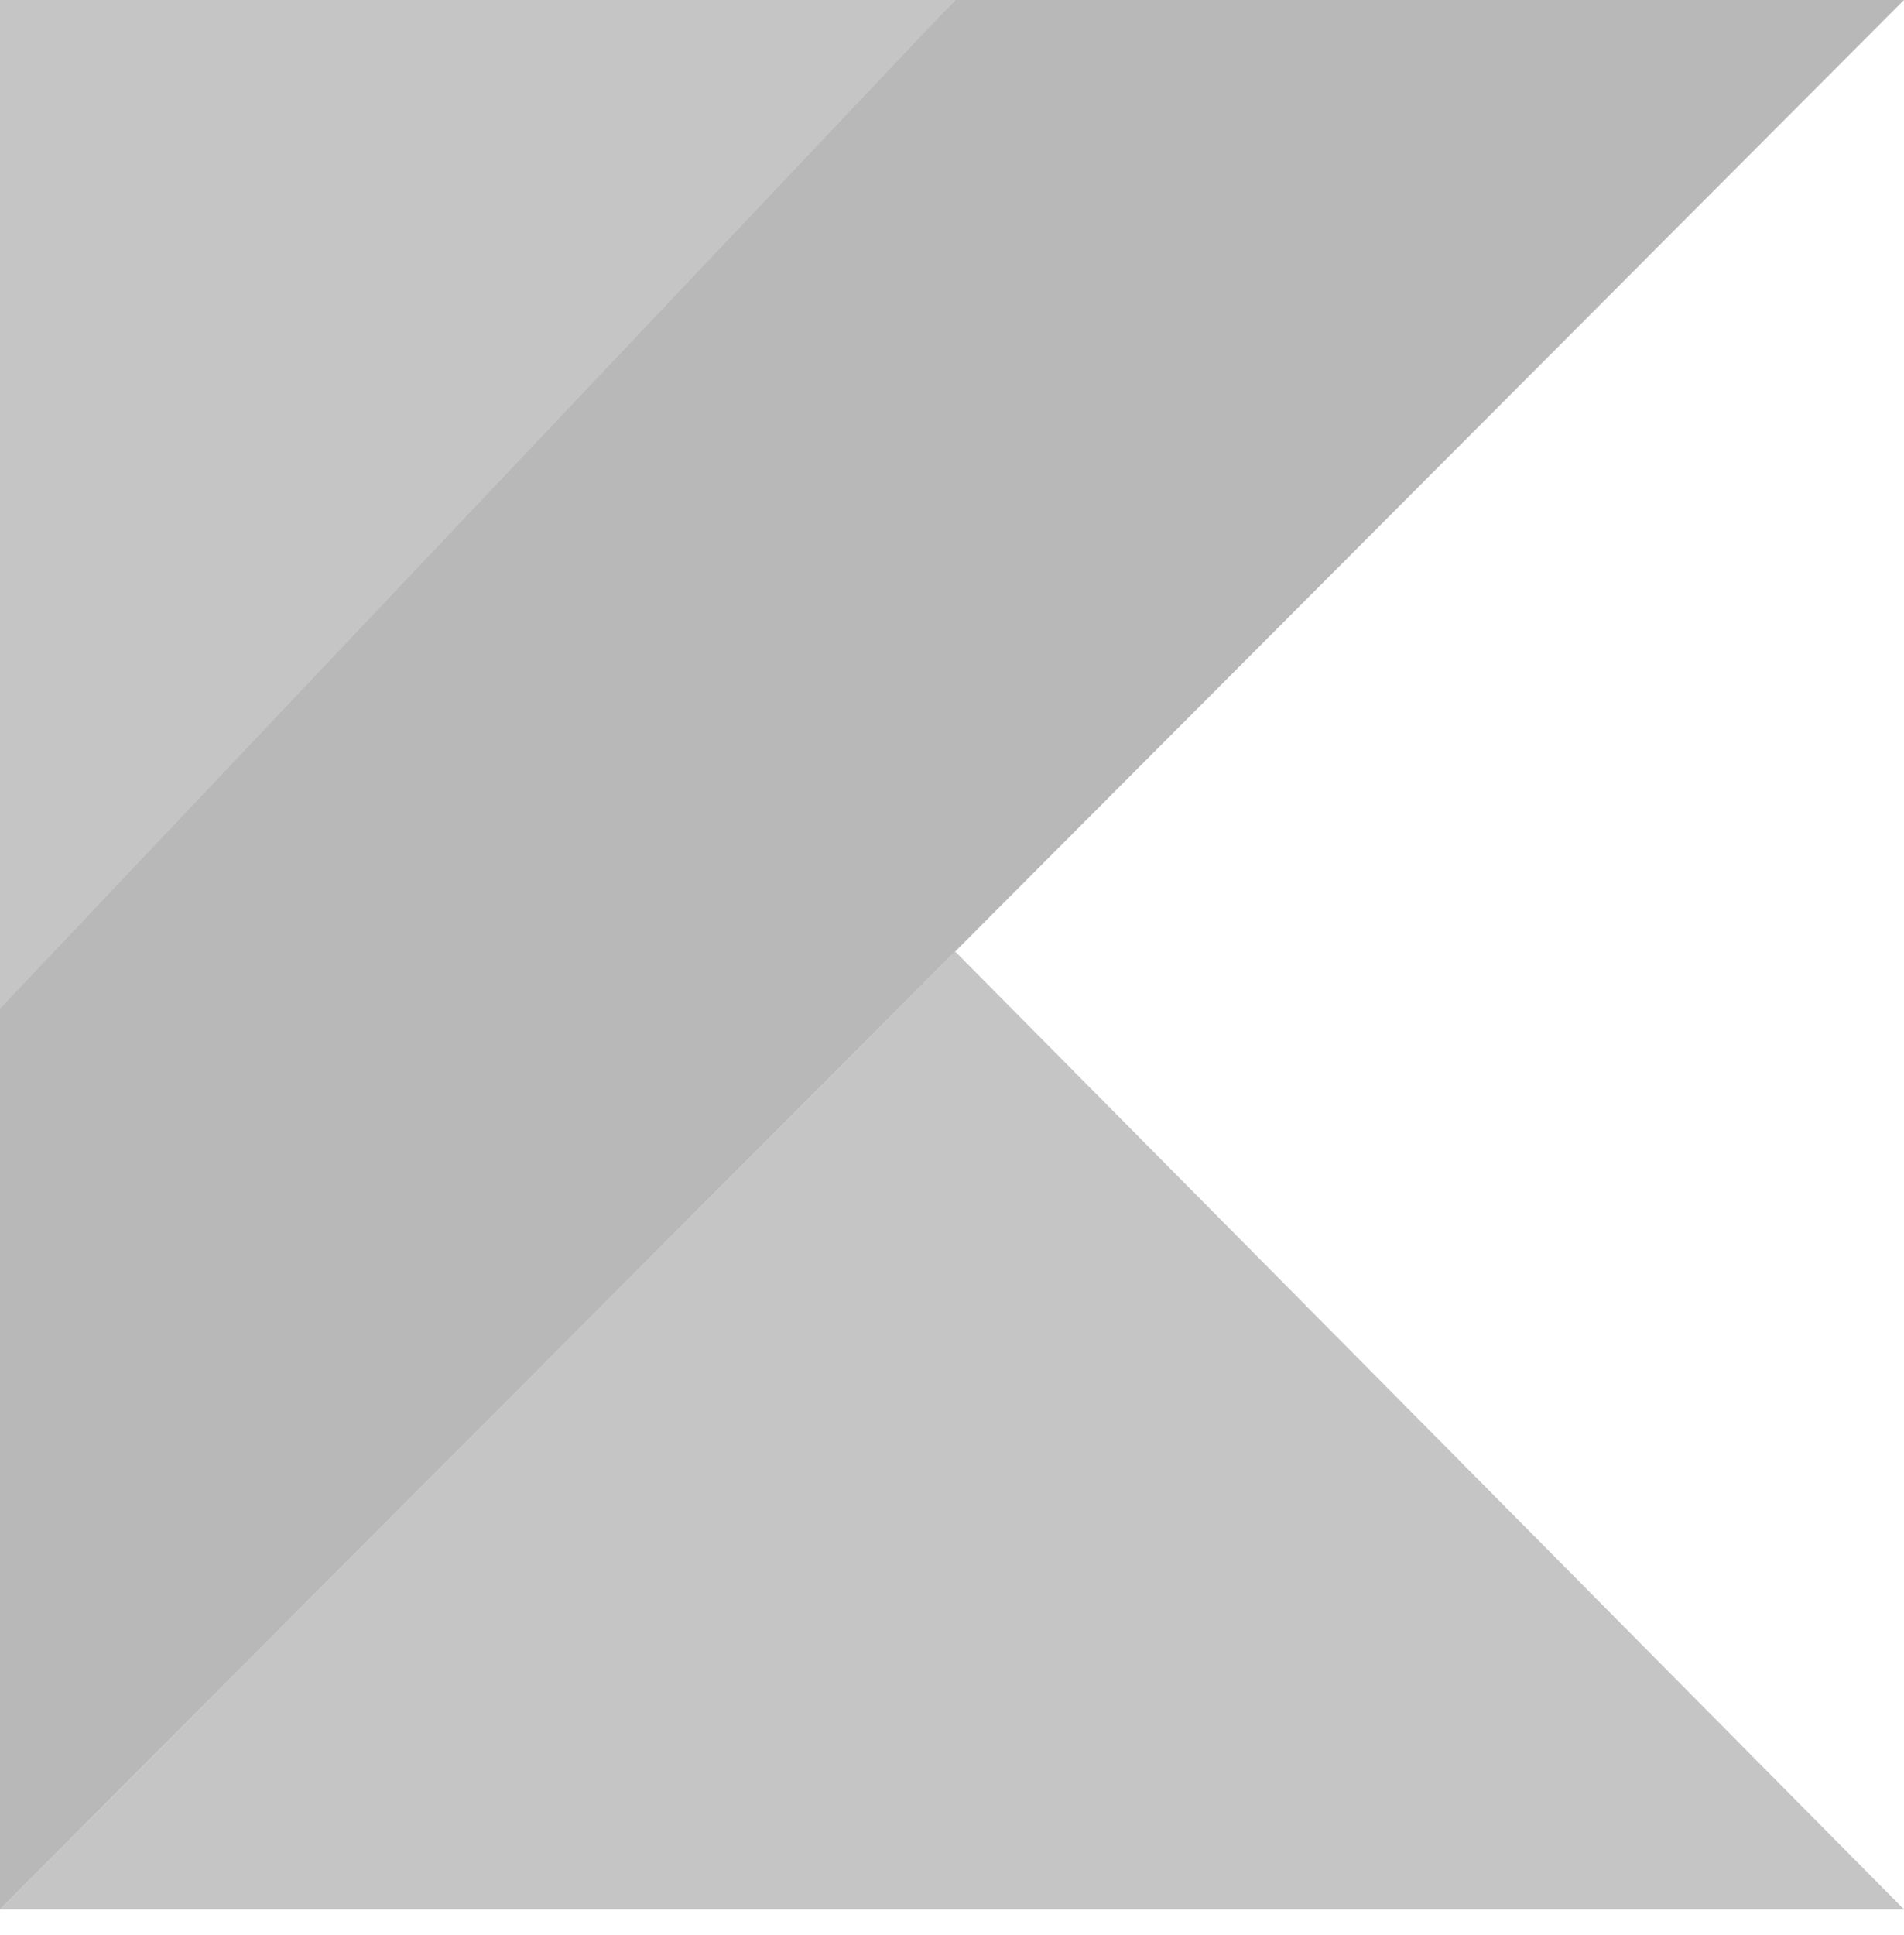 <svg width="62" height="63" viewBox="0 0 62 63" fill="none" xmlns="http://www.w3.org/2000/svg">
<path d="M62 62.158H0L31.103 30.976L62 62.158Z" fill="#C5C5C5"/>
<path d="M0 33.669V0H31.103L0 33.669Z" fill="#C5C5C5"/>
<path d="M0 62.158L31.103 30.976L62 0H31.103L0 32.84V62.158Z" fill="#B8B8B8"/>
</svg>
